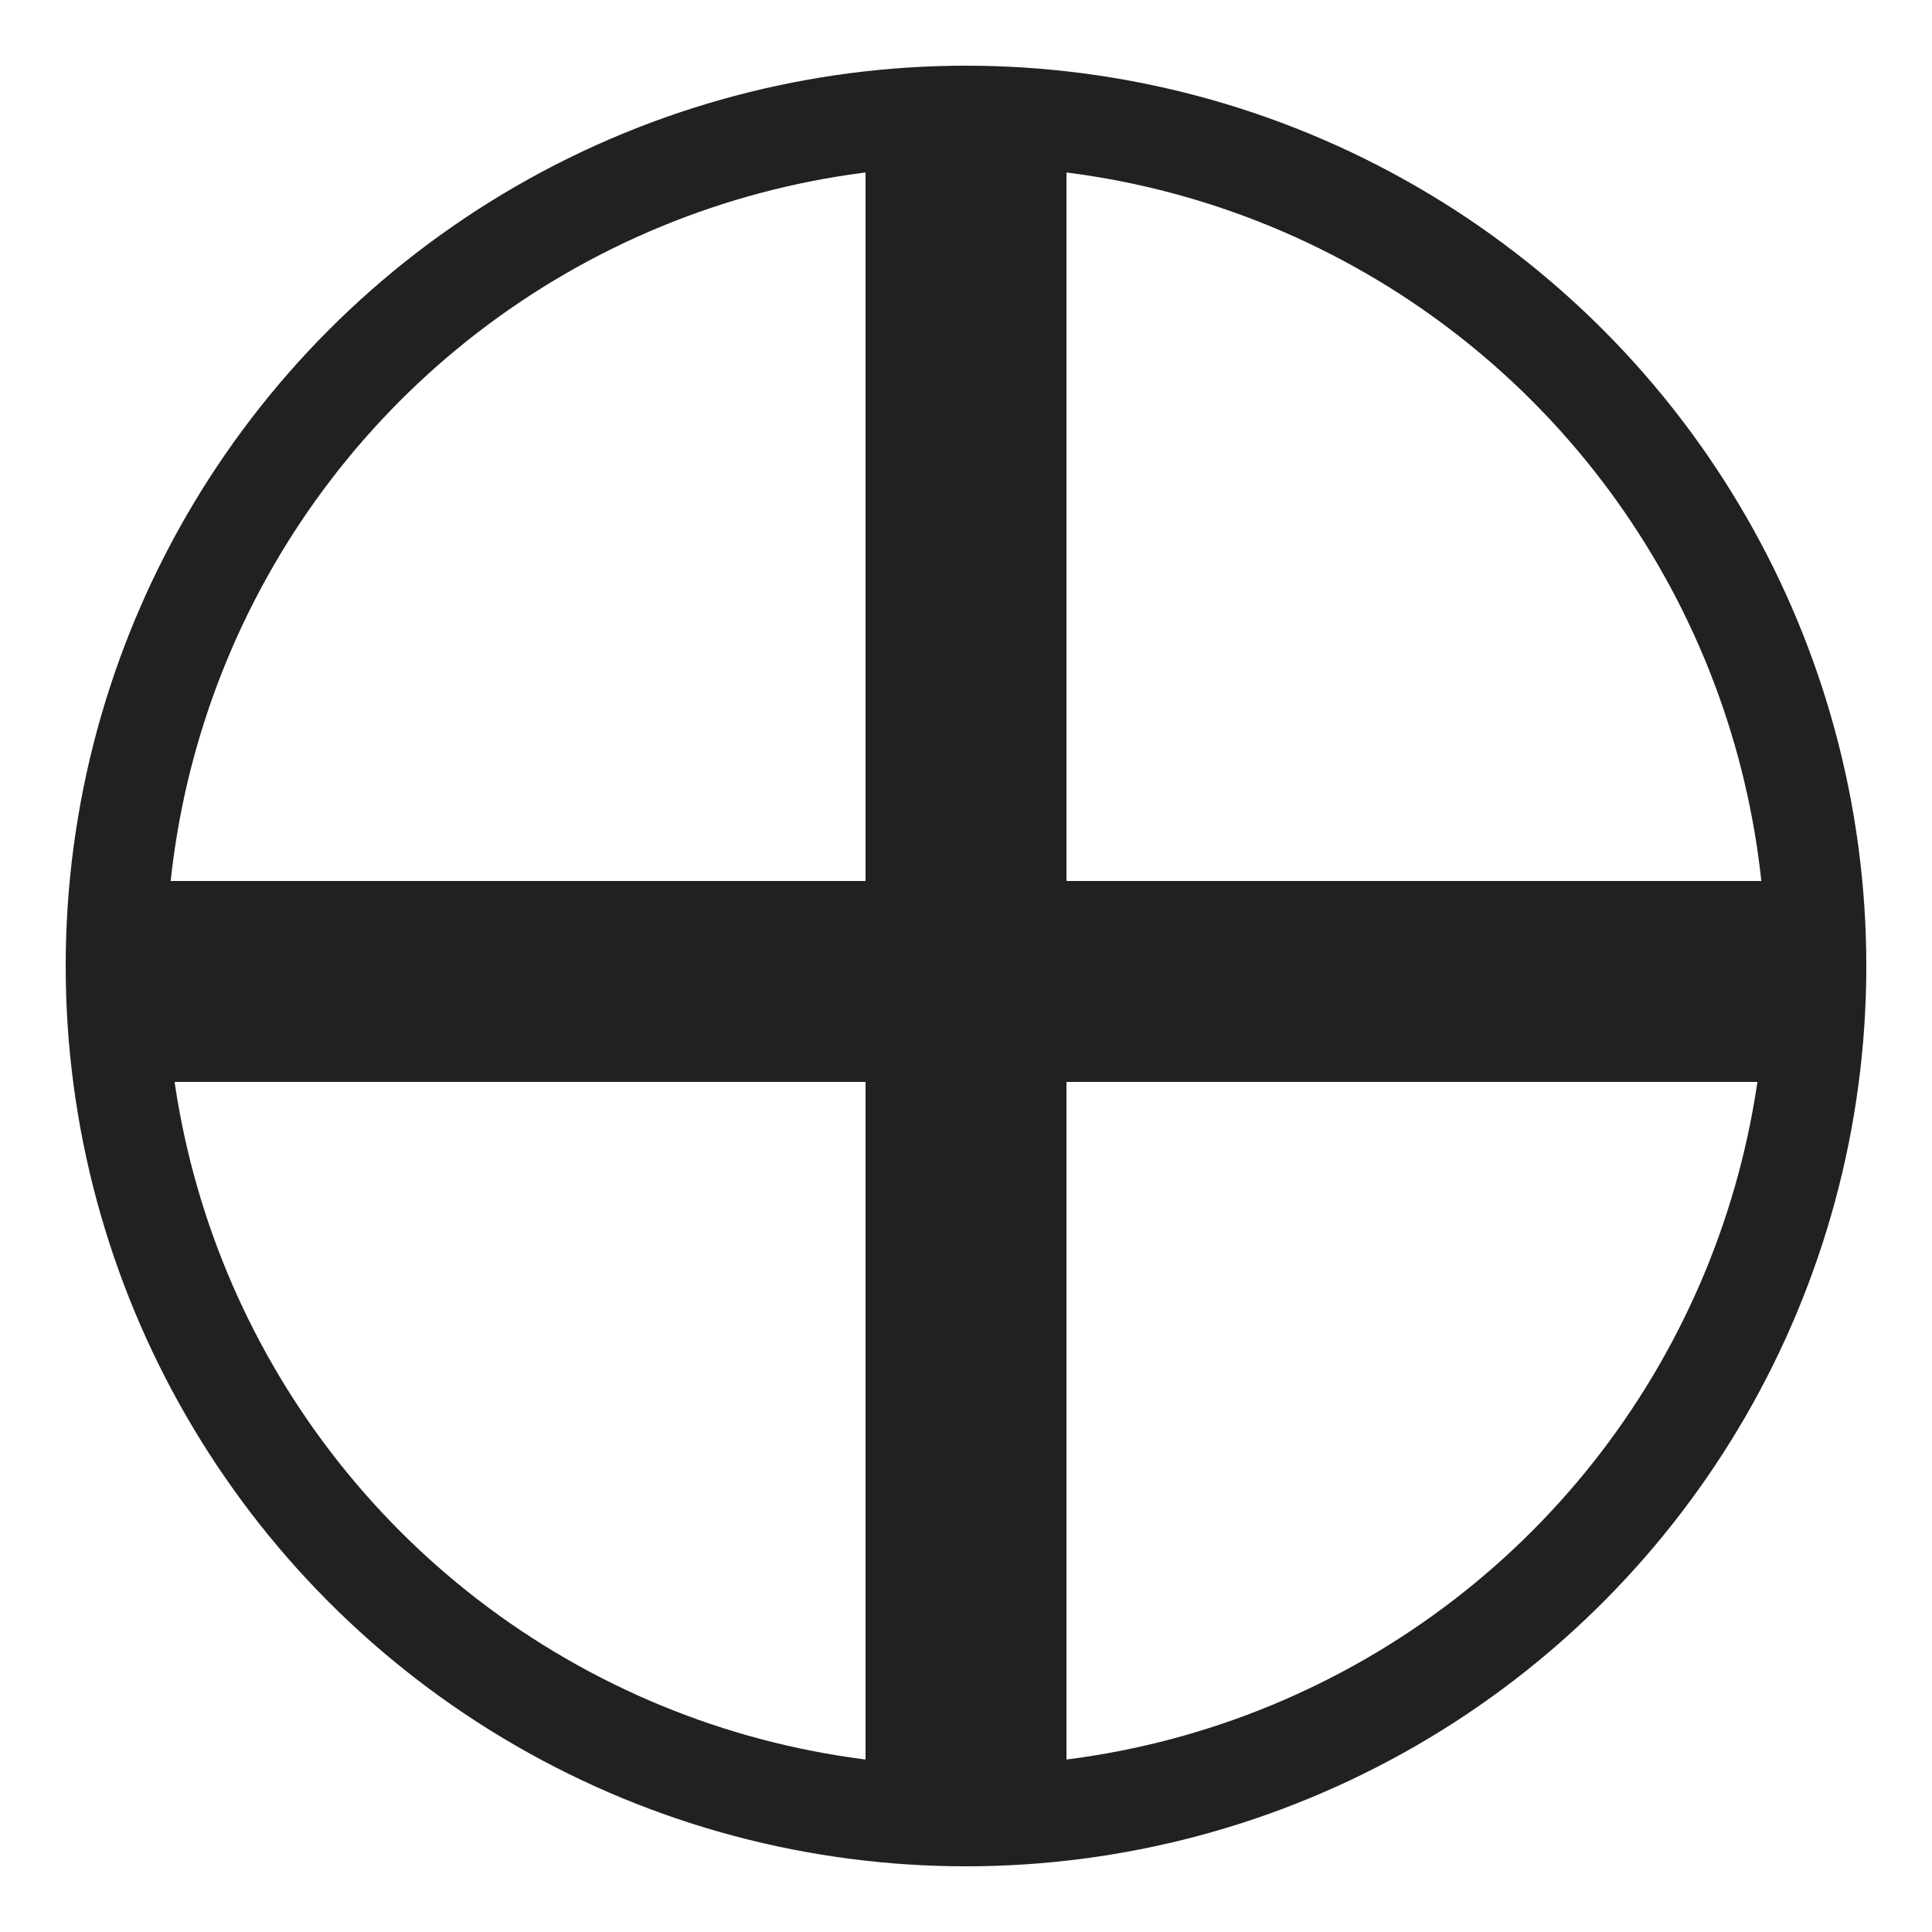 <svg width="250" height="250" viewBox="0 0 250 250" fill="none" xmlns="http://www.w3.org/2000/svg">
<circle cx="125" cy="125" r="110" stroke="#212121" stroke-width="13"/>
<path d="M125 19L125 235" stroke="#212121" stroke-width="26"/>
<path d="M233 127L17 127" stroke="#212121" stroke-width="26"/>
</svg>
